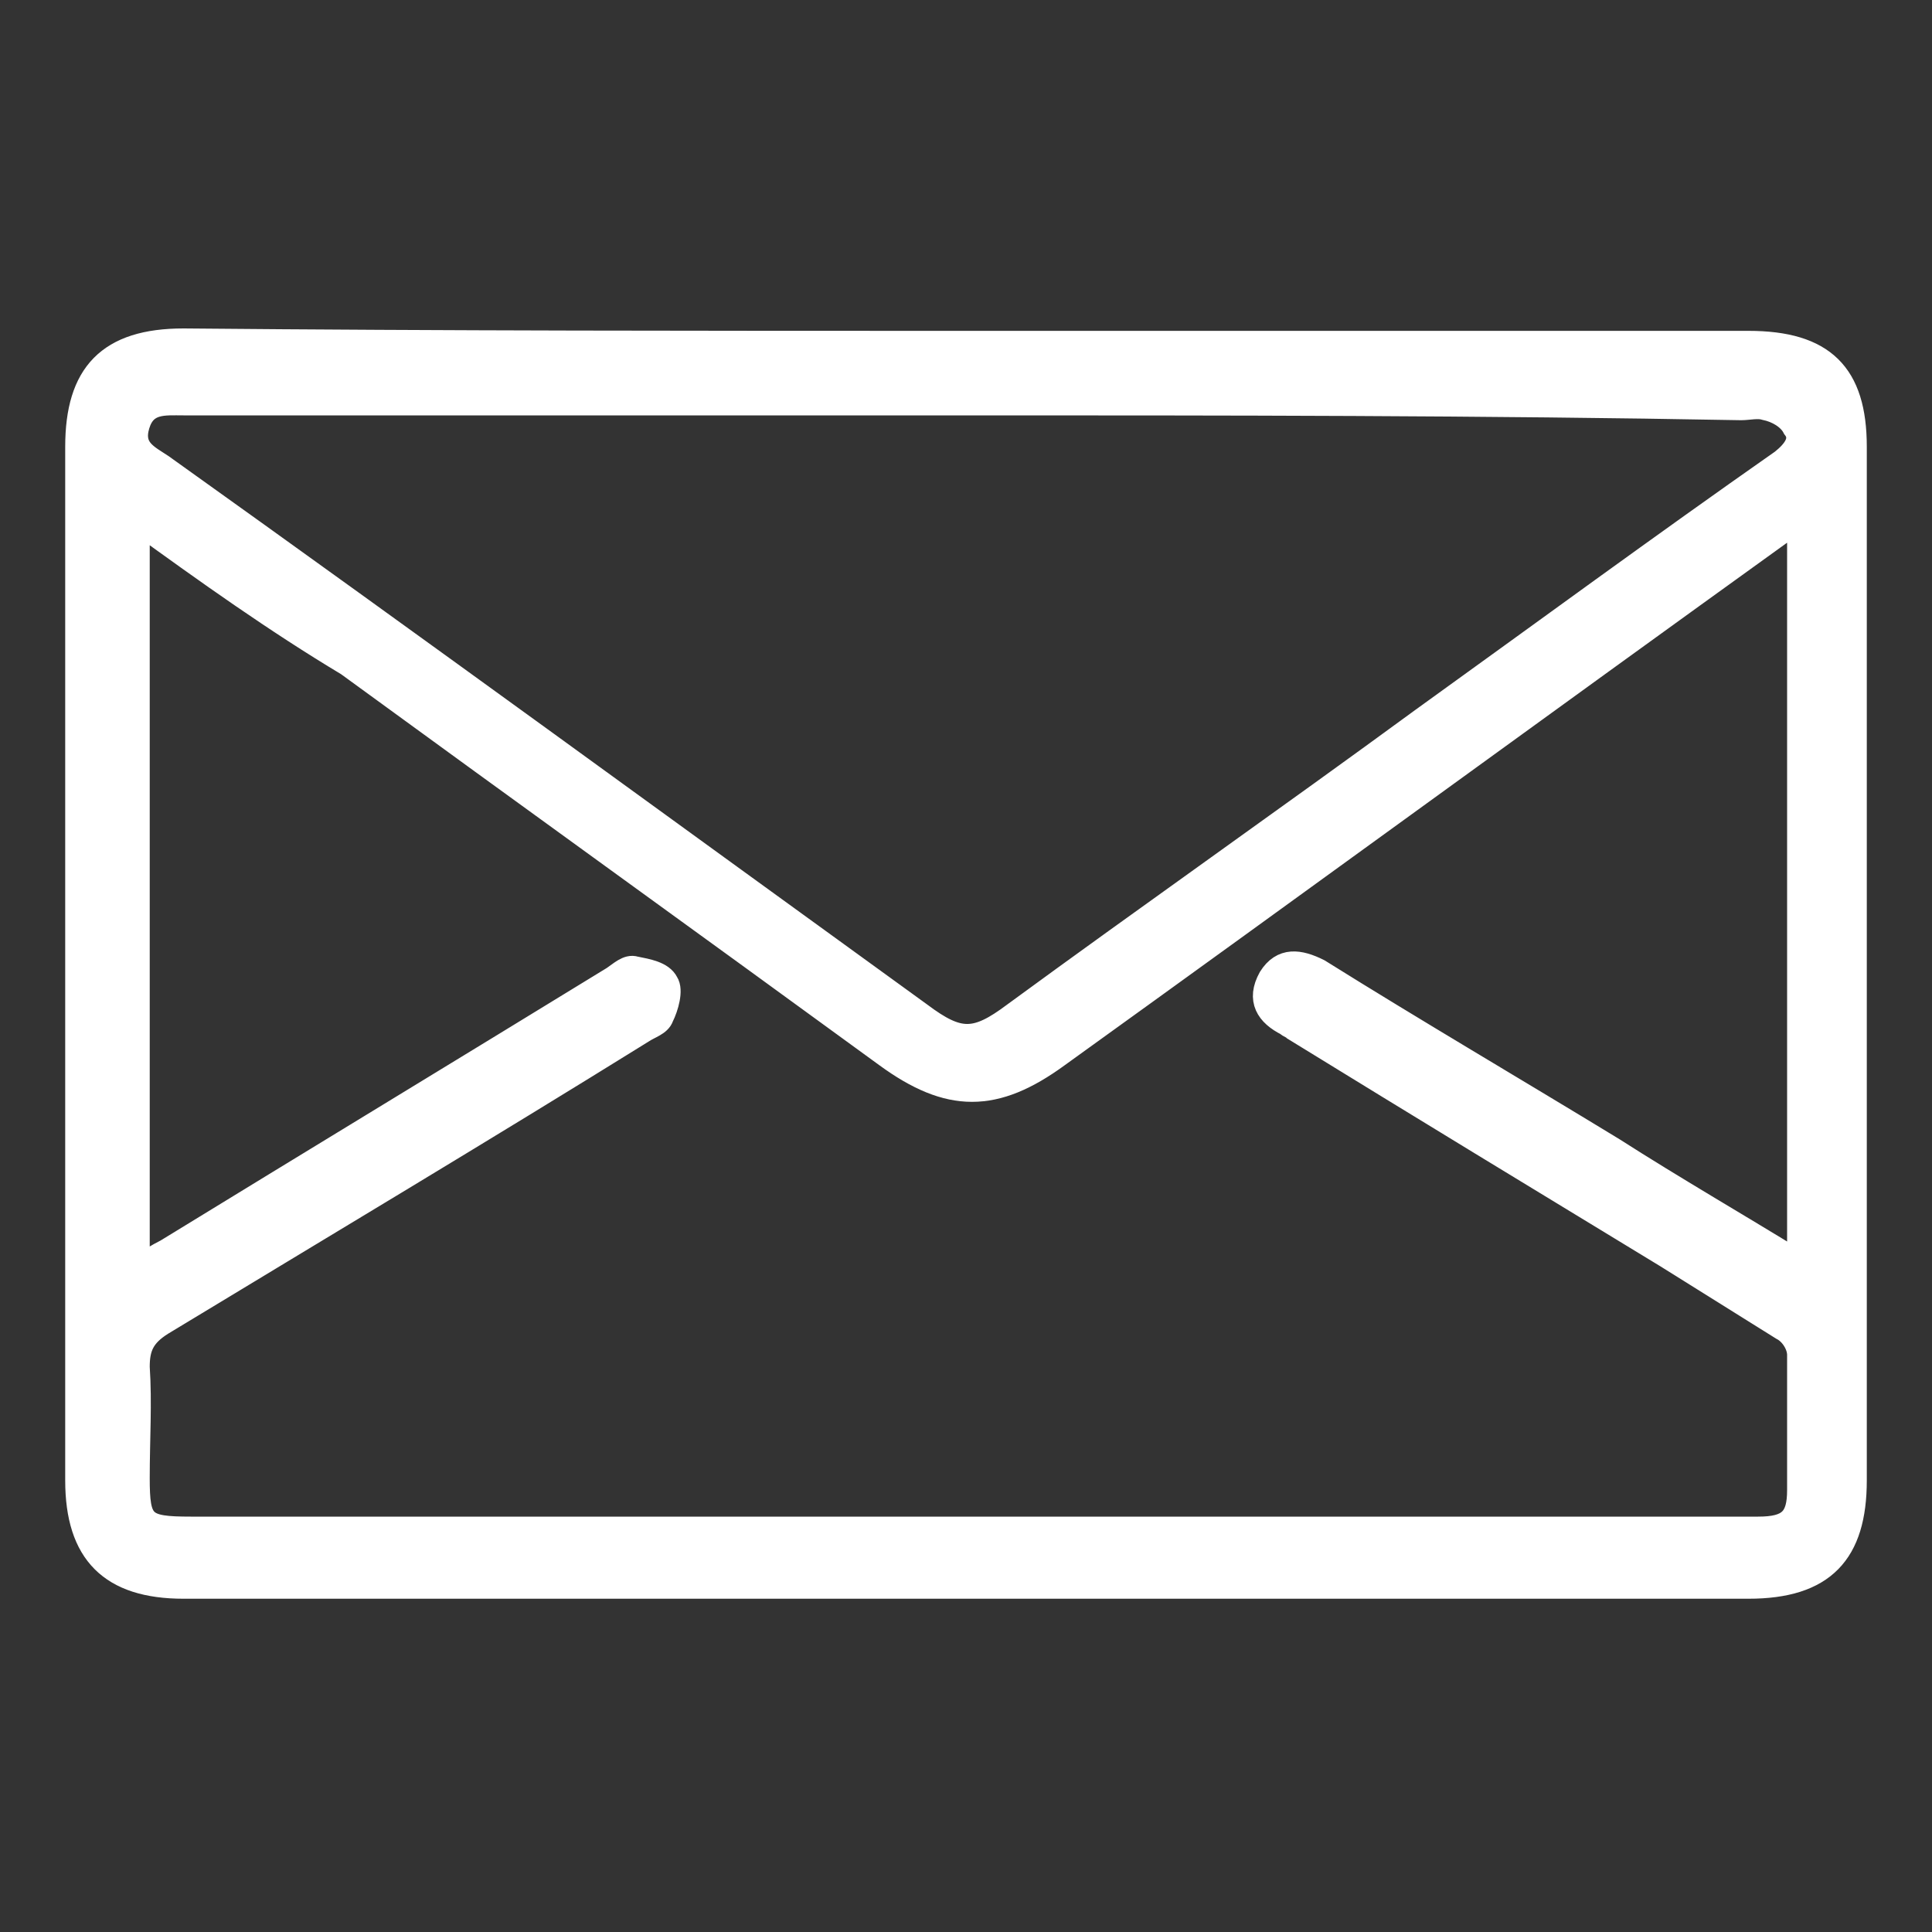 <?xml version="1.0" encoding="utf-8"?>
<!-- Generator: Adobe Illustrator 26.0.2, SVG Export Plug-In . SVG Version: 6.00 Build 0)  -->
<svg version="1.1" id="Livello_1" xmlns="http://www.w3.org/2000/svg" xmlns:xlink="http://www.w3.org/1999/xlink" x="0px" y="0px"
	 viewBox="0 0 80 80" style="enable-background:new 0 0 80 80;" width="25" height="25" xml:space="preserve">
<rect x="0" y="0" width="80" height="80" fill="#333333" stroke="none"/>
<style type="text/css">
	.st0{fill:#FFFFFF;stroke:#FFFFFF;stroke-miterlimit:10;}
</style>
<g>
	<path class="st0" d="M40,14.2c10.8,0,21.6,0,32.4,0c3.1,0,4.4,1.3,4.4,4.3c0,14.3,0,28.5,0,42.8c0,3-1.3,4.4-4.4,4.4
		c-21.6,0-43.2,0-64.8,0c-3,0-4.4-1.4-4.4-4.4c0-14.3,0-28.5,0-42.8c0-3,1.3-4.4,4.4-4.4C18.4,14.2,29.2,14.2,40,14.2z M5.7,21.6
		c0,10.4,0,20.6,0,30.9c0.5-0.3,0.8-0.5,1.2-0.7c6.2-3.8,12.3-7.5,18.5-11.3c0.3-0.2,0.6-0.5,0.9-0.4c0.5,0.1,1.1,0.2,1.3,0.6
		c0.2,0.3,0,1-0.2,1.4c-0.1,0.3-0.5,0.4-0.8,0.6c-6.6,4.1-13.3,8.1-19.9,12.1c-0.8,0.5-1,1-1,1.8c0.1,1.5,0,3,0,4.6
		c0,1.9,0.2,2.1,2.2,2.1c18.8,0,37.5,0,56.3,0c2.9,0,5.7,0,8.6,0c1.3,0,1.7-0.4,1.7-1.6c0-1.9,0-3.7,0-5.6c0-0.4-0.3-0.9-0.7-1.1
		c-1.6-1-3.2-2-4.8-3c-5.1-3.1-10.2-6.2-15.4-9.4c-0.1-0.1-0.2-0.1-0.3-0.2c-0.8-0.4-1.2-1-0.7-1.9c0.5-0.8,1.2-0.7,2-0.3
		c4,2.5,8.1,4.9,12.2,7.4c2.5,1.6,5.1,3.1,7.7,4.7c0-10.3,0-20.5,0-30.8c-0.3,0.2-0.5,0.3-0.7,0.5c-10,7.2-20,14.5-30,21.7
		c-2.6,1.9-4.5,1.9-7.1,0c-7.4-5.4-14.9-10.8-22.3-16.2C11.4,25.7,8.6,23.7,5.7,21.6z M40,16.7c-1.1,0-2.2,0-3.3,0
		c-9.7,0-19.4,0-29.1,0c-0.8,0-1.6-0.1-1.9,0.9c-0.3,1,0.4,1.3,1,1.7C17.2,26.8,27.6,34.4,38.1,42c1.6,1.2,2.3,1.2,3.9,0
		c5.6-4.1,11.3-8.1,16.9-12.2c5-3.6,9.9-7.2,14.9-10.7c0.5-0.4,0.9-0.9,0.5-1.4c-0.2-0.4-0.7-0.7-1.2-0.8c-0.3-0.1-0.7,0-1,0
		C61.4,16.7,50.7,16.7,40,16.7z"/>
</g>
</svg>
